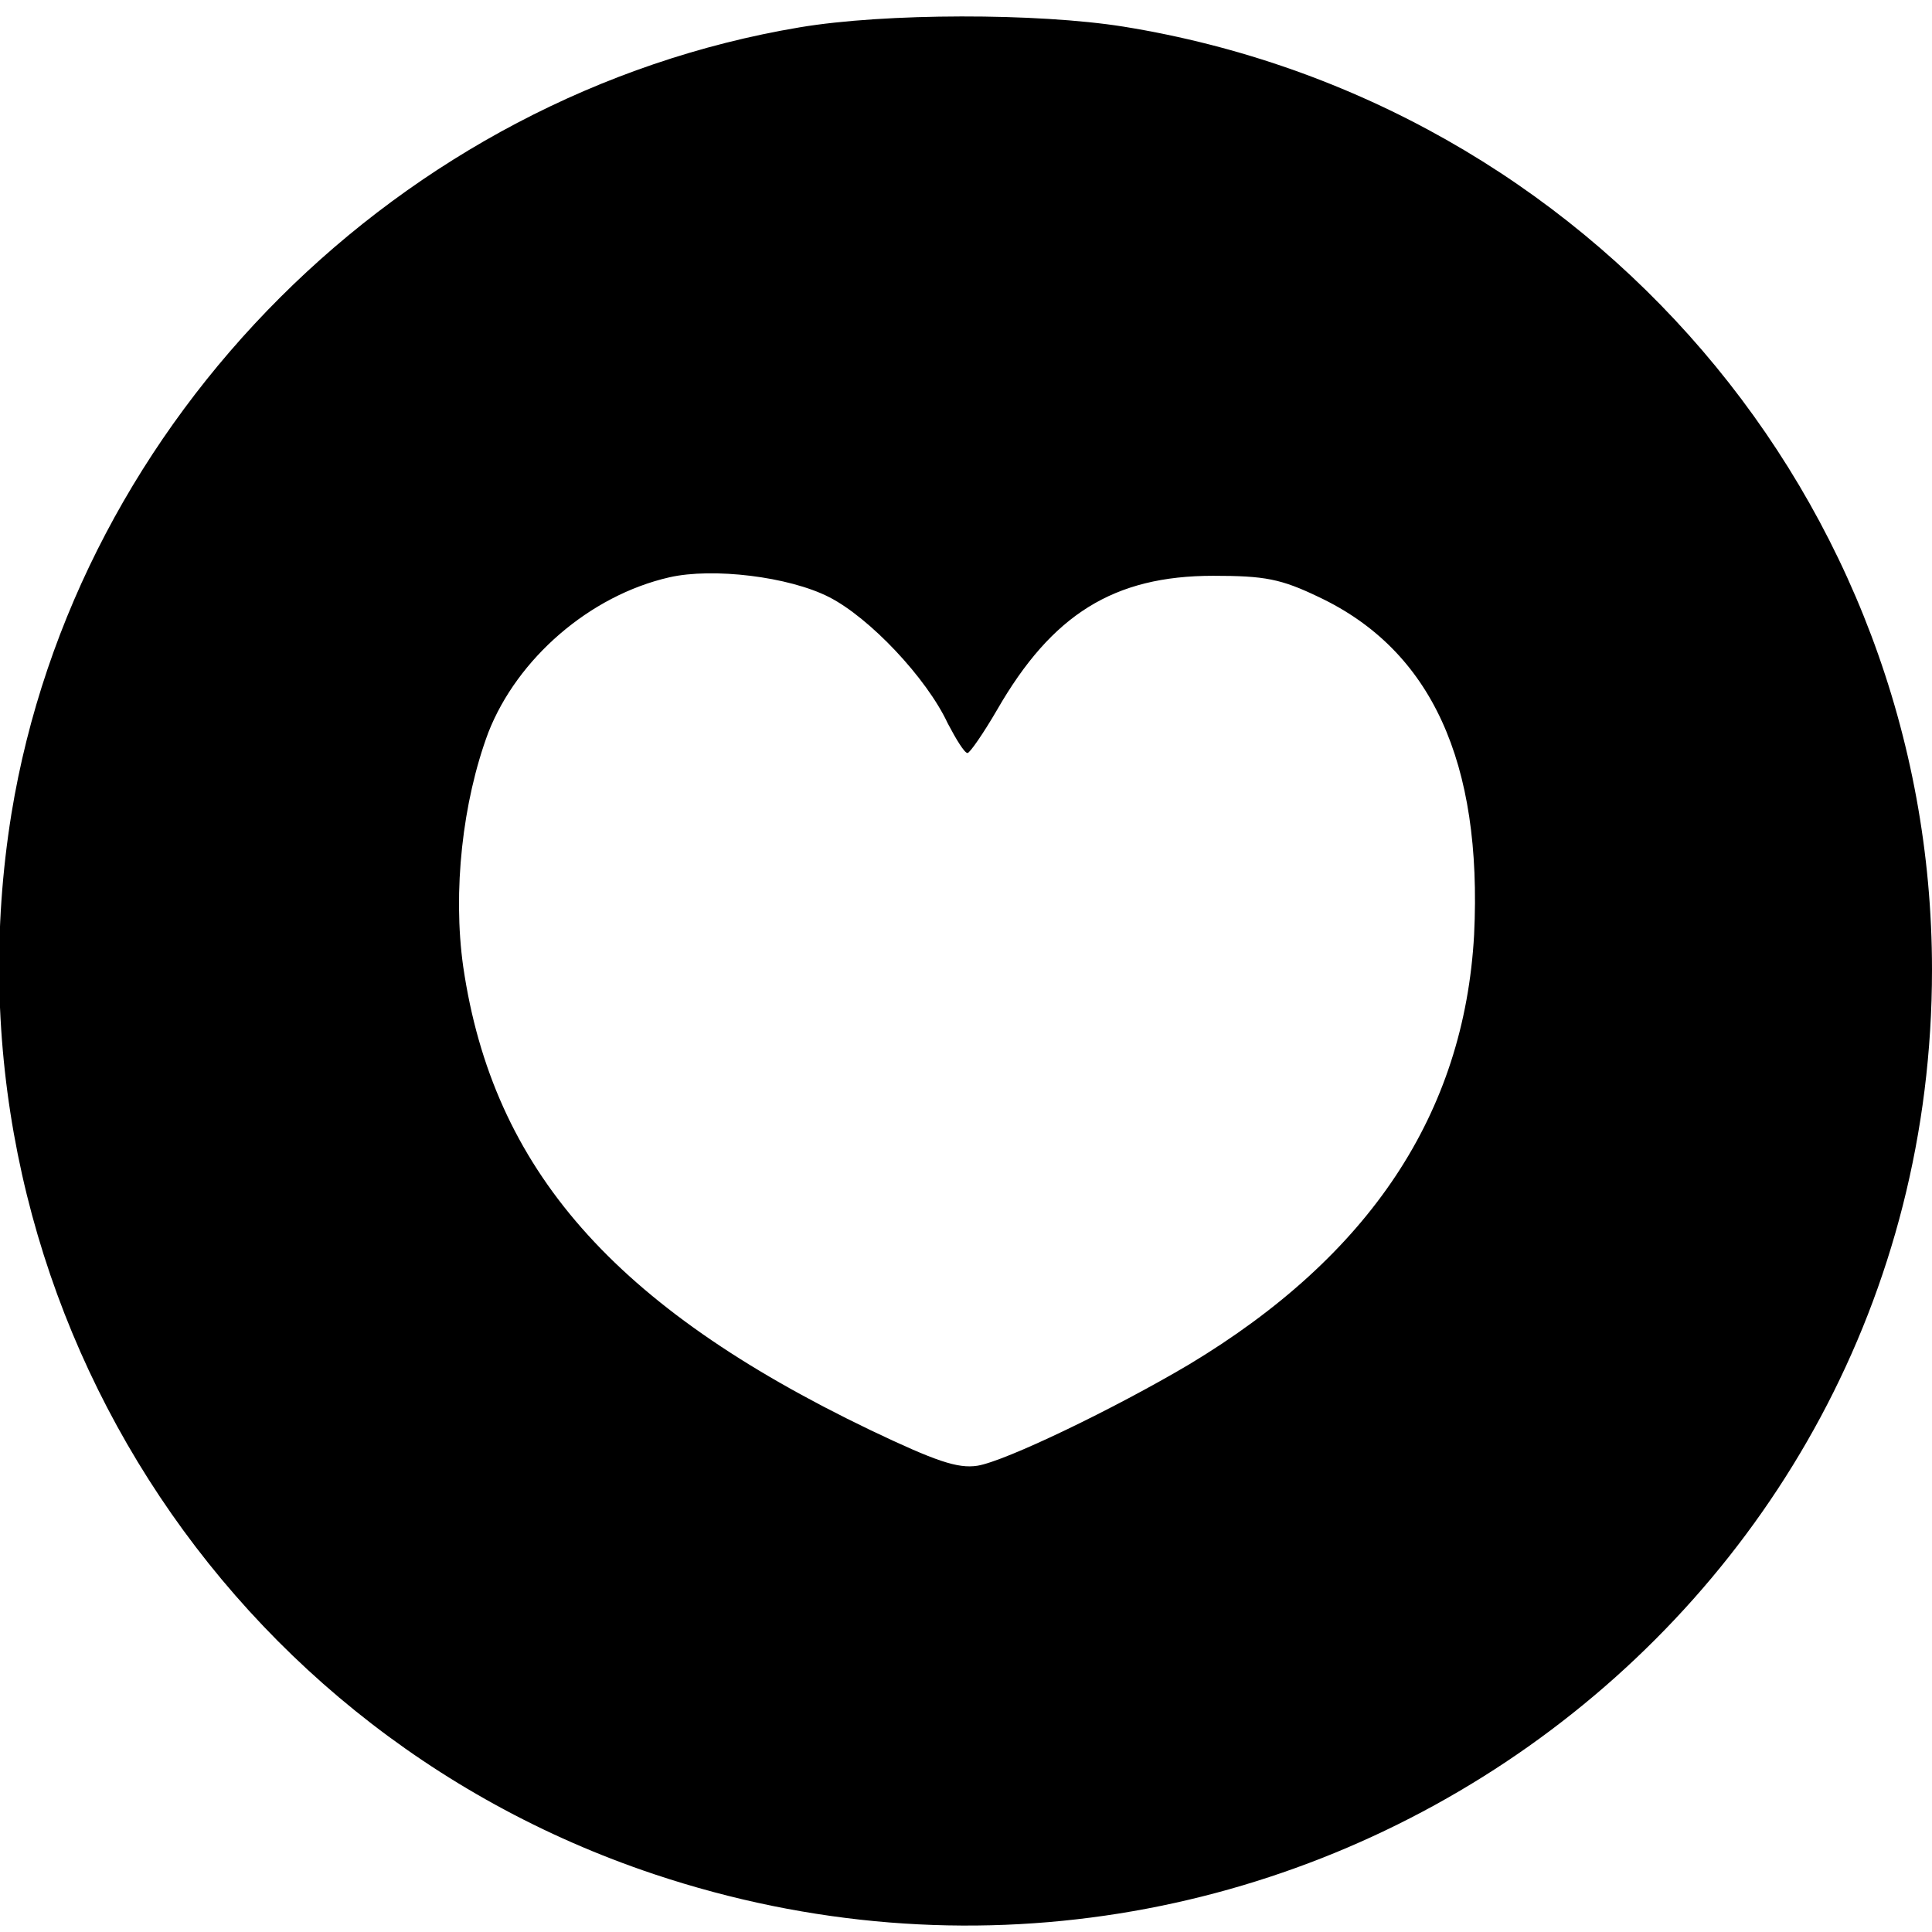 <?xml version="1.0" standalone="no"?>
<!DOCTYPE svg PUBLIC "-//W3C//DTD SVG 20010904//EN"
 "http://www.w3.org/TR/2001/REC-SVG-20010904/DTD/svg10.dtd">
<svg version="1.0" xmlns="http://www.w3.org/2000/svg"
 width="254pt" height="254pt" viewBox="0 0 254 254"
 preserveAspectRatio="xMidYMid meet">
<g transform="translate(0,254) scale(0.1,-0.1)"
fill="#000000" stroke="none">
<path d="M1051 2504 c-524 -88 -951 -514 -1036 -1034 -98 -609 259 -1198 845
-1394 826 -276 1680 328 1680 1189 0 616 -450 1141 -1063 1240 -113 18 -313
18 -426 -1z m39 -749 c53 -27 128 -106 156 -166 11 -21 22 -39 26 -39 3 0 21
26 39 57 72 125 153 176 284 176 68 0 89 -4 139 -28 148 -70 215 -217 204
-444 -13 -235 -137 -422 -375 -565 -98 -58 -241 -127 -278 -133 -26 -4 -55 6
-141 47 -337 162 -496 343 -535 609 -14 99 -1 217 33 308 38 97 133 180 238
204 57 13 157 1 210 -26z"/>
</g>
</svg>
